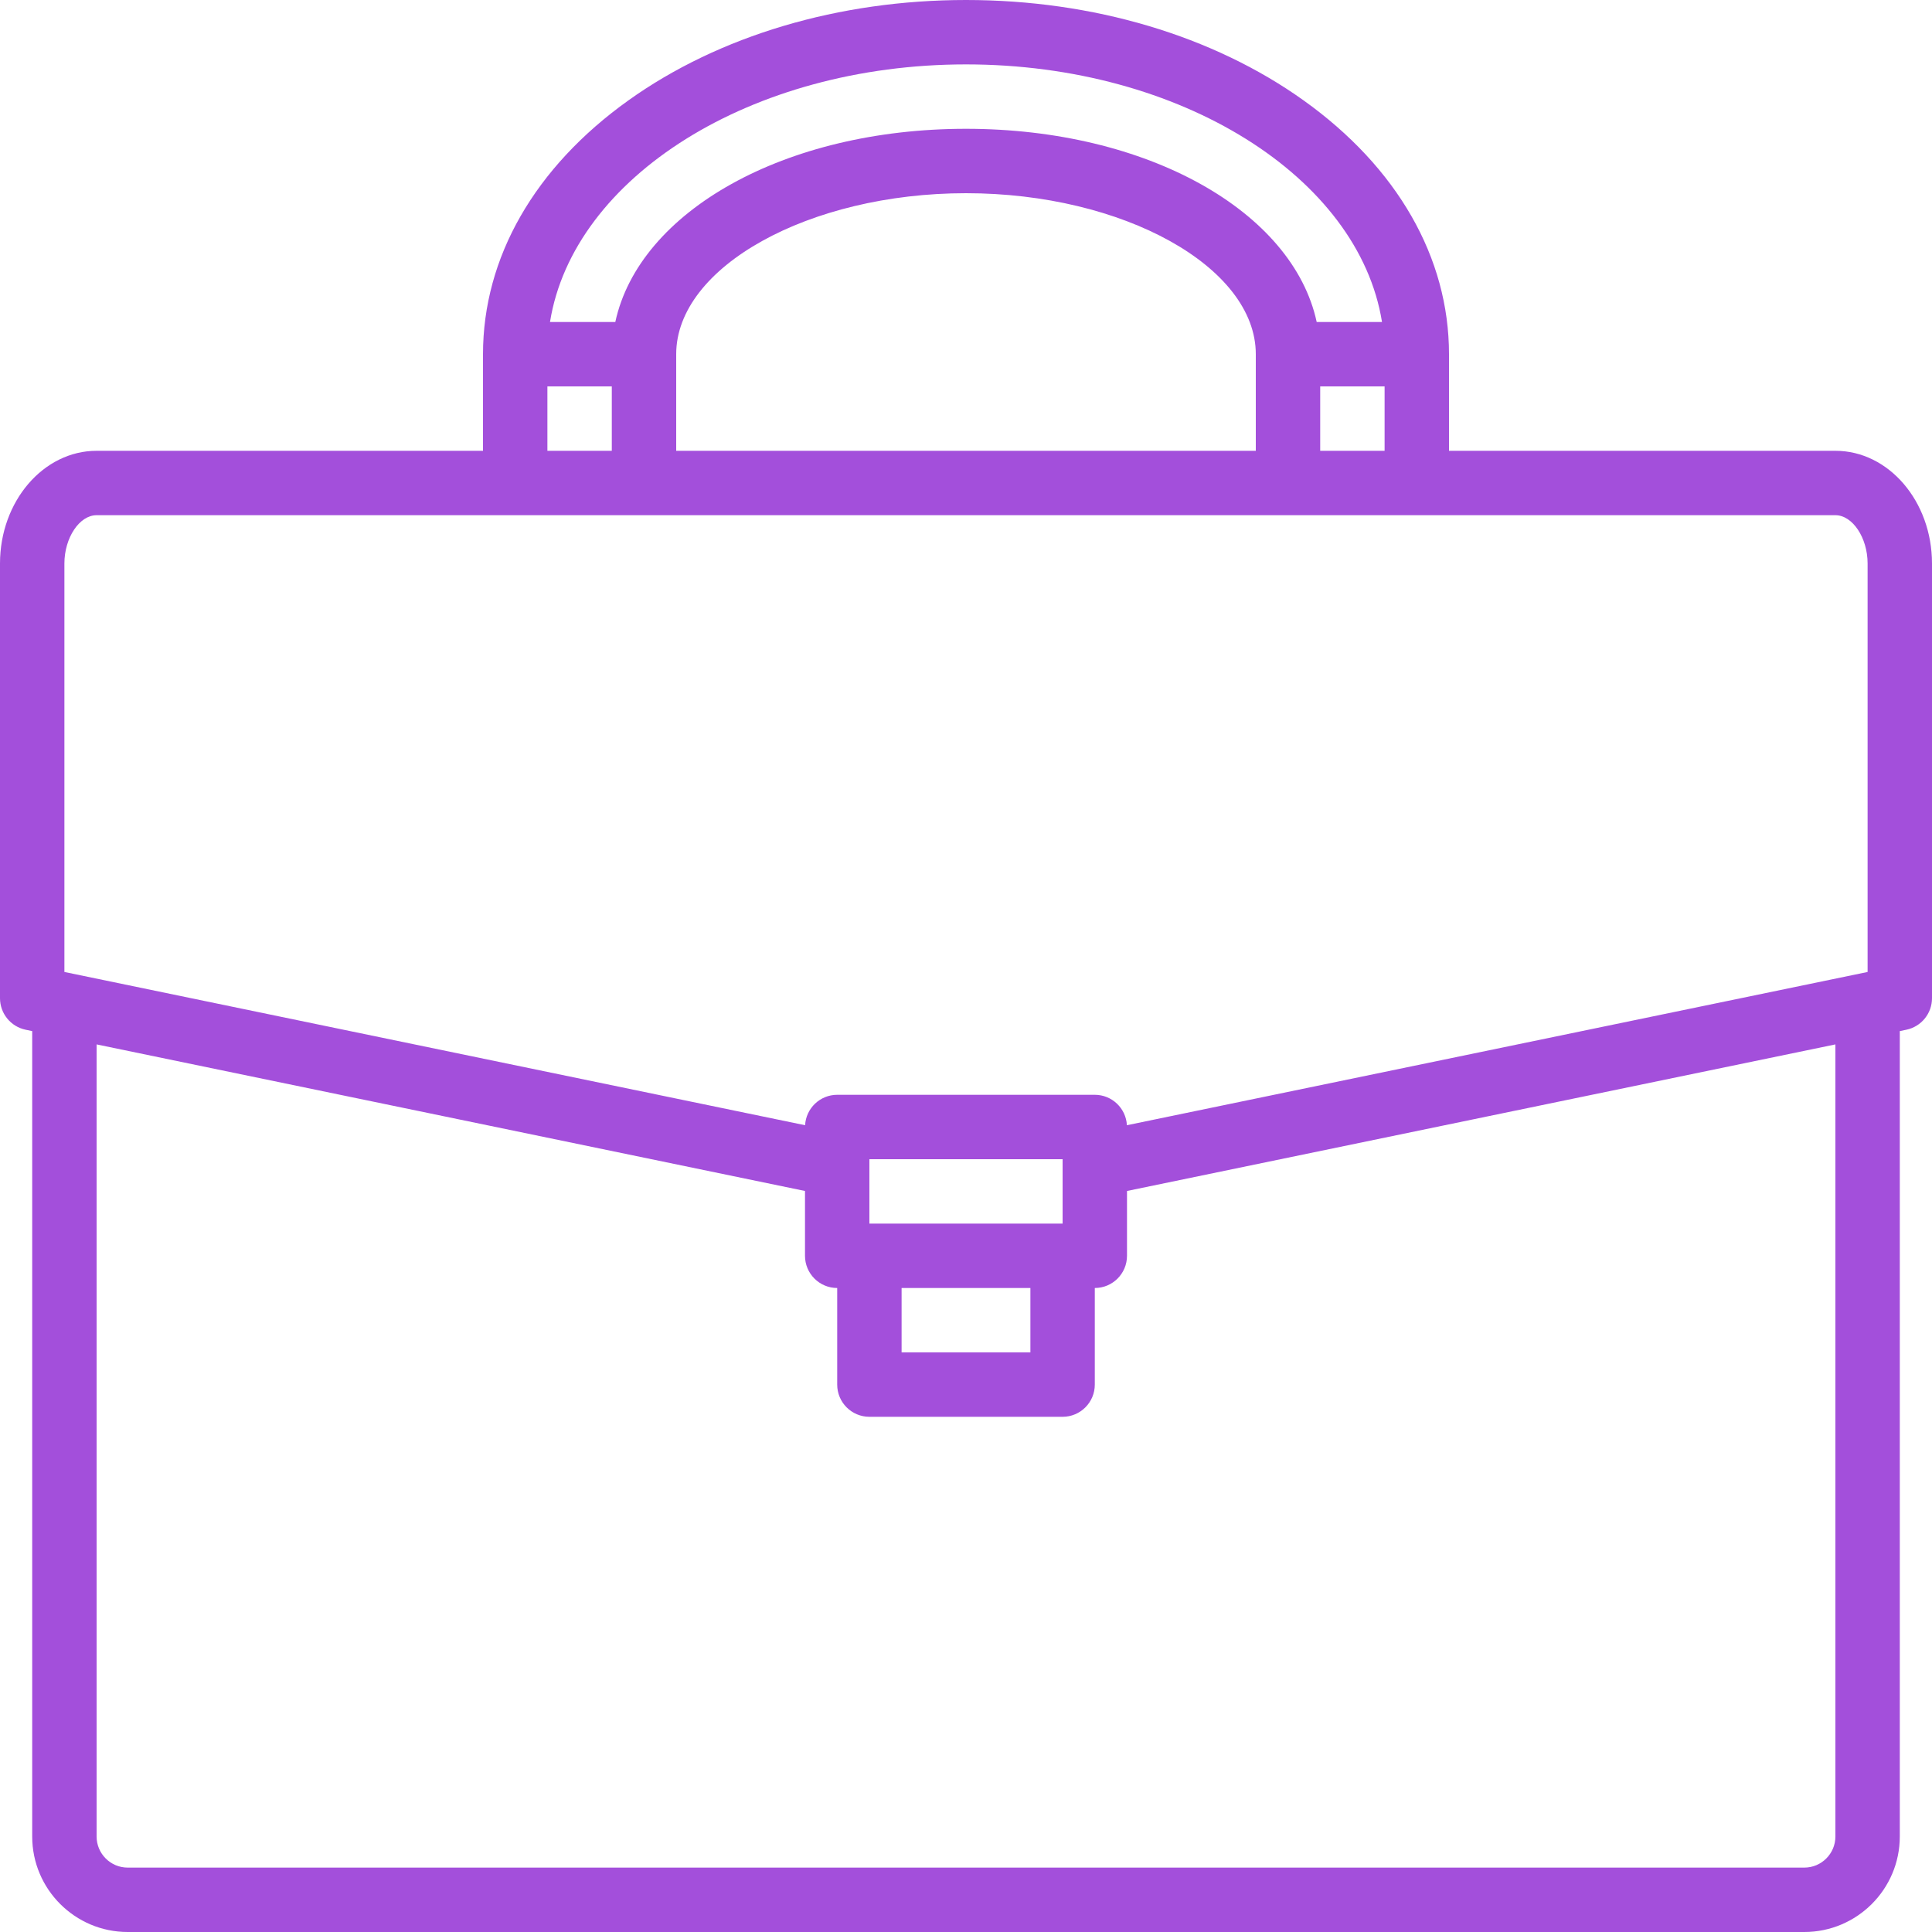 <?xml version="1.0" encoding="UTF-8" standalone="no"?><svg xmlns="http://www.w3.org/2000/svg" xmlns:xlink="http://www.w3.org/1999/xlink" fill="#000000" height="480" preserveAspectRatio="xMidYMid meet" version="1" viewBox="16.0 16.0 480.0 480.0" width="480" zoomAndPan="magnify"><g id="change1_1"><path d="M 472 472.277 C 472 476.535 468.535 480 464.277 480 L 47.723 480 C 43.465 480 40 476.535 40 472.277 L 40 275.48 L 216 311.895 L 216 328 C 216 332.418 219.582 336 224 336 L 224 360 C 224 364.418 227.582 368 232 368 L 280 368 C 284.418 368 288 364.418 288 360 L 288 336 C 292.418 336 296 332.418 296 328 L 296 311.895 L 472 275.48 Z M 240 336 L 272 336 L 272 352 L 240 352 Z M 232 320 L 232 304 L 280 304 L 280 320 Z M 32 156 C 32 149.605 35.738 144 40 144 L 472 144 C 476.262 144 480 149.605 480 156 L 480 257.484 L 295.977 295.559 C 295.746 291.348 292.27 288 288 288 L 224 288 C 219.73 288 216.254 291.348 216.023 295.559 L 32 257.484 Z M 152 112 L 168 112 L 168 128 L 152 128 Z M 256 32 C 309.438 32 353.59 60.051 359.355 96 L 343.129 96 C 337.195 68.52 301.066 48 256 48 C 210.934 48 174.805 68.52 168.871 96 L 152.645 96 C 158.41 60.051 202.562 32 256 32 Z M 184 104 C 184 82.316 216.973 64 256 64 C 295.027 64 328 82.316 328 104 L 328 128 L 184 128 Z M 344 128 L 344 112 L 360 112 L 360 128 Z M 472 128 L 376 128 L 376 104 C 376 79.977 363.16 57.574 339.848 40.922 C 317.348 24.852 287.57 16 256 16 C 224.43 16 194.652 24.852 172.152 40.922 C 148.84 57.574 136 79.977 136 104 L 136 128 L 40 128 C 26.766 128 16 140.562 16 156 L 16 264 C 16 267.793 18.664 271.066 22.379 271.836 L 24 272.172 L 24 472.277 C 24 485.359 34.641 496 47.723 496 L 464.277 496 C 477.359 496 488 485.359 488 472.277 L 488 272.172 L 489.621 271.836 C 493.336 271.066 496 267.793 496 264 L 496 156 C 496 140.562 485.234 128 472 128" fill="#a34fdb"/></g></svg>